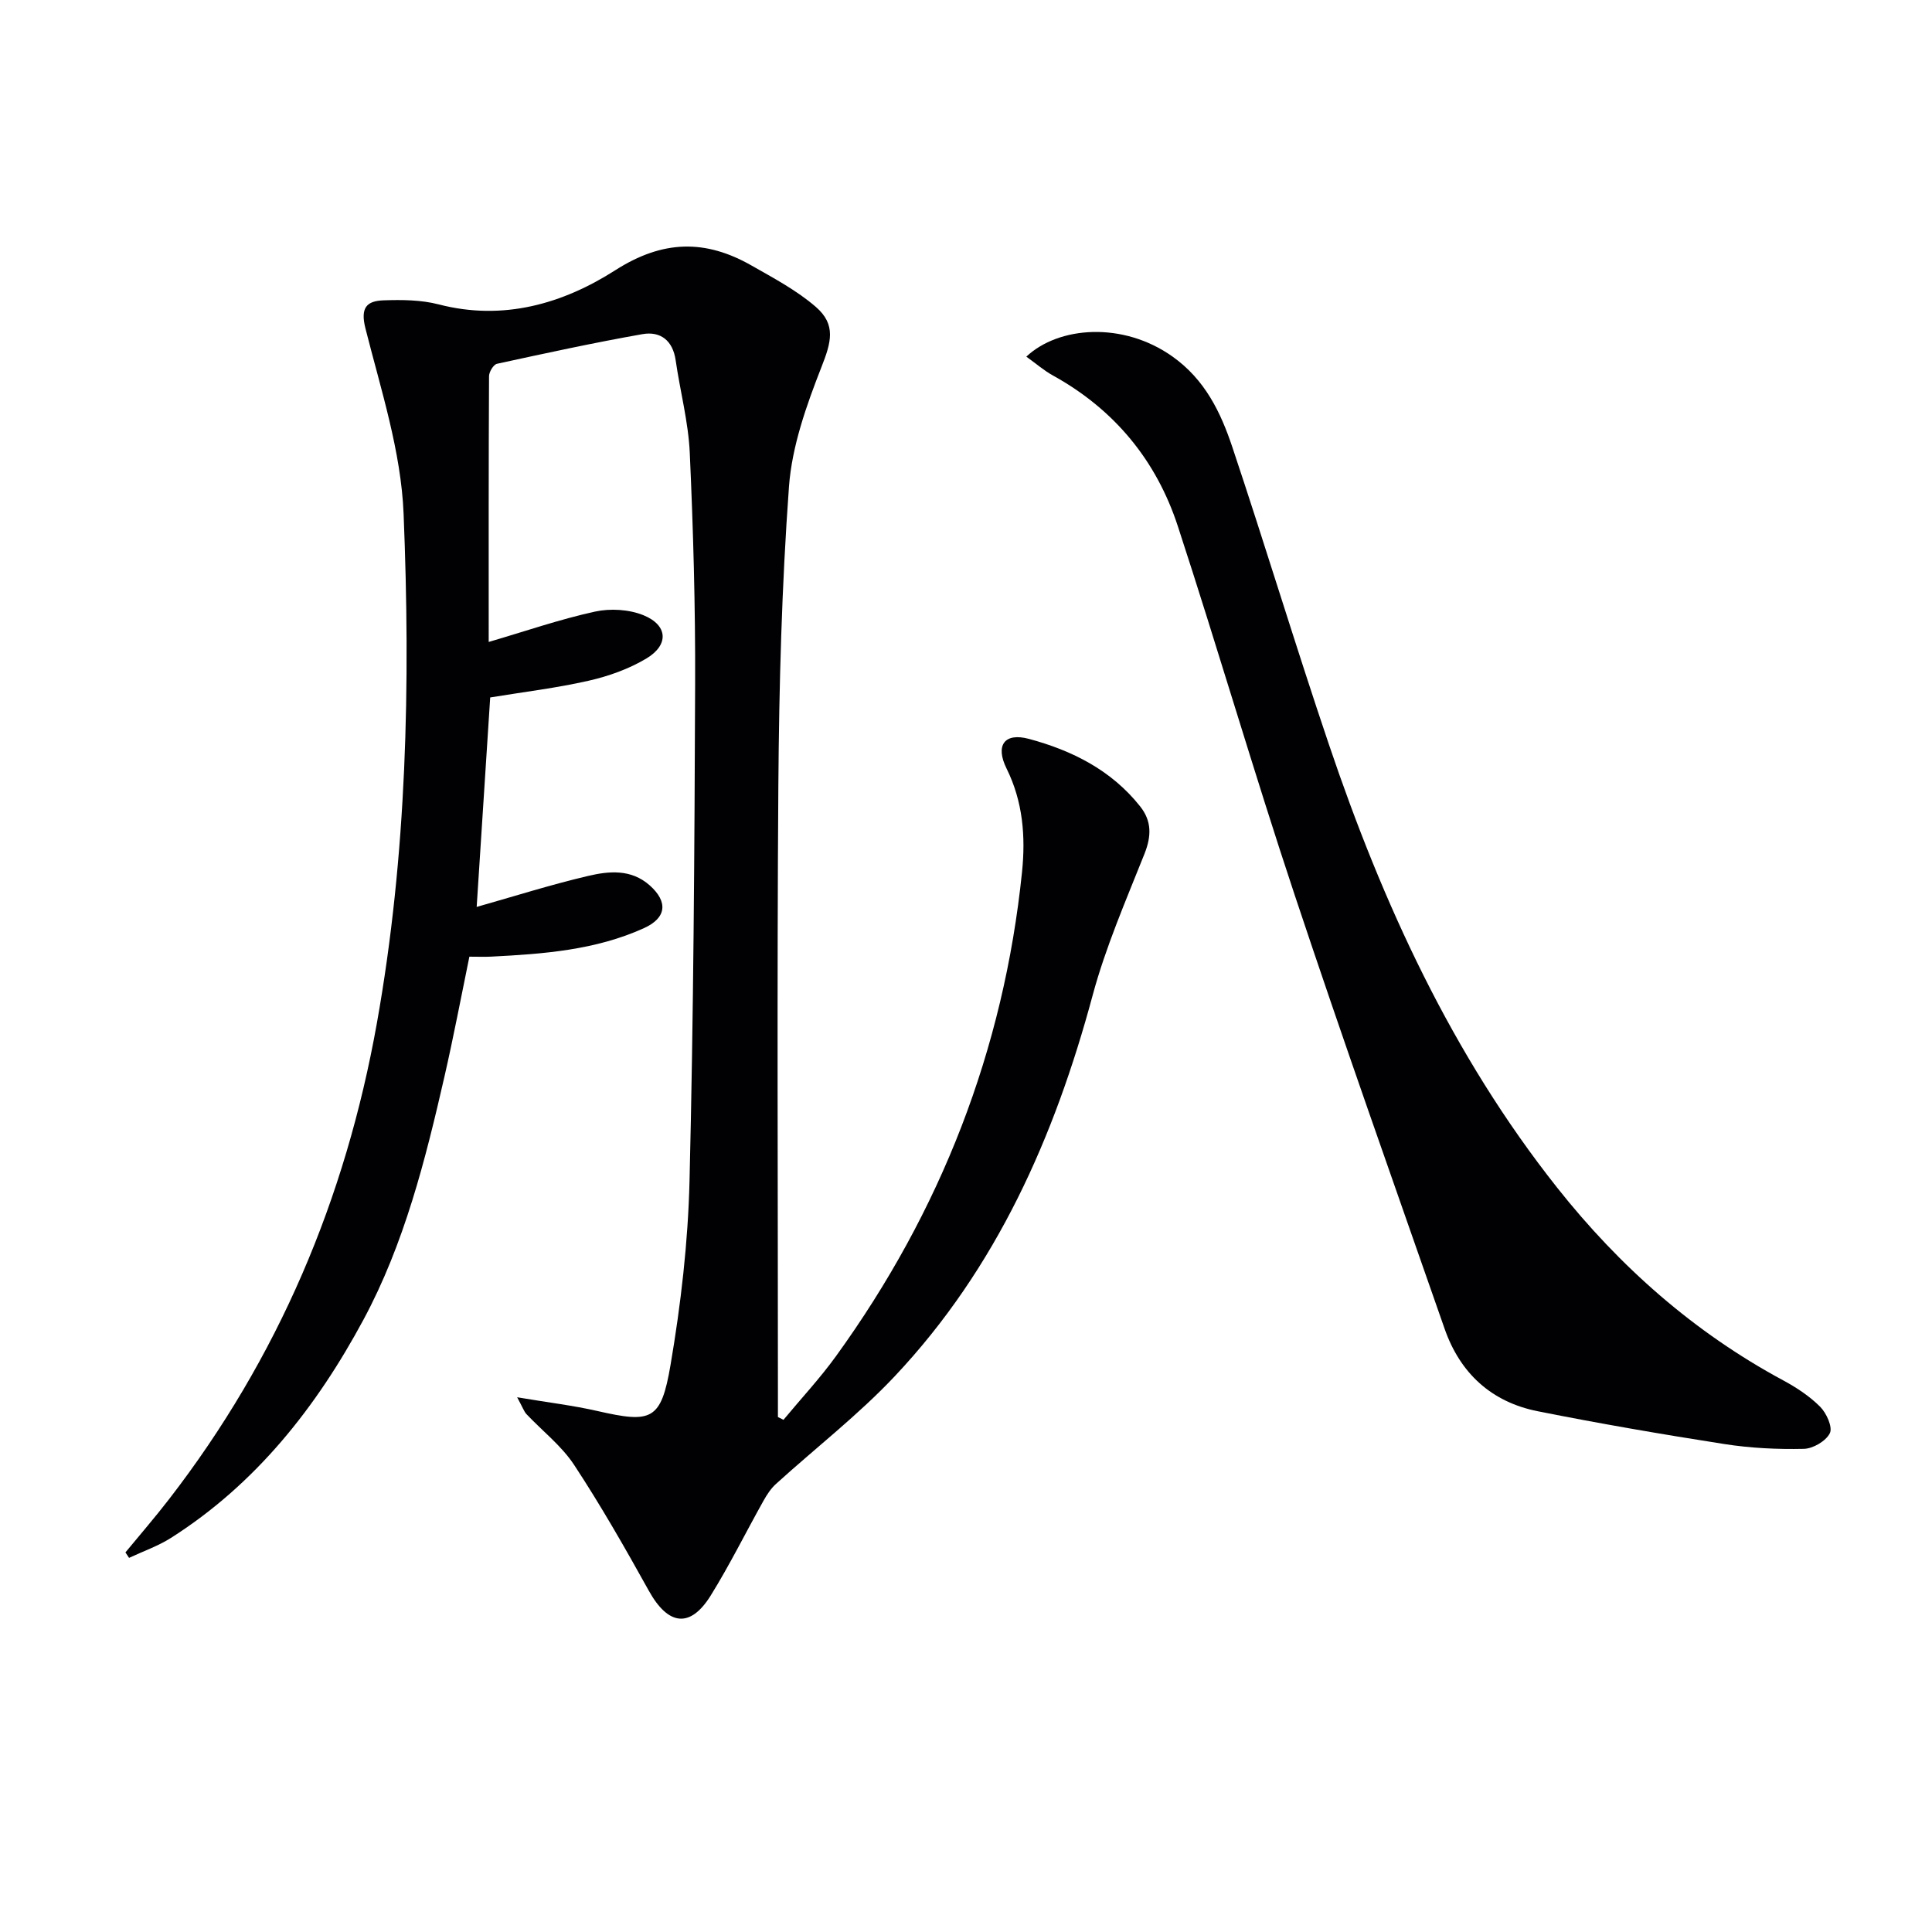 <svg enable-background="new 0 0 400 400" viewBox="0 0 400 400" xmlns="http://www.w3.org/2000/svg"><path d="m107.07 289.29c6.41 1.08 11.56 1.69 16.6 2.84 11.23 2.56 13.2 1.99 15.16-9.55 2.14-12.57 3.62-25.37 3.93-38.1.83-34.3 1.03-68.61 1.16-102.92.06-15.93-.39-31.88-1.11-47.79-.29-6.42-2-12.77-2.92-19.17-.59-4.11-3.15-6.07-6.87-5.42-10.09 1.78-20.11 3.96-30.13 6.14-.72.16-1.64 1.68-1.64 2.57-.1 18.13-.07 36.25-.07 55.02 7.71-2.26 14.76-4.7 21.99-6.28 3.18-.7 7.07-.47 10.06.75 5.05 2.06 5.3 6.13.62 8.94-3.62 2.17-7.81 3.67-11.95 4.61-6.62 1.51-13.4 2.32-20.41 3.47-.93 14.35-1.85 28.71-2.8 43.37 7.83-2.22 15.37-4.61 23.04-6.41 4.33-1.02 8.94-1.48 12.8 1.96 3.8 3.39 3.49 6.71-1.2 8.84-10.04 4.56-20.83 5.35-31.64 5.9-1.32.07-2.65.01-4.51.01-1.71 8.31-3.27 16.56-5.14 24.74-3.97 17.35-8.33 34.69-16.8 50.44-9.71 18.05-22.23 33.97-39.85 45.16-2.68 1.7-5.77 2.77-8.67 4.13-.25-.38-.5-.75-.75-1.13 3.02-3.67 6.14-7.27 9.04-11.03 22.6-29.24 36.52-62.15 43.02-98.55 6.24-34.99 6.96-70.22 5.53-105.47-.52-12.88-4.69-25.67-7.89-38.33-1.11-4.36.25-5.73 3.77-5.85 3.79-.13 7.75-.1 11.38.84 13.4 3.48 25.74-.15 36.58-7.08 9.86-6.3 18.67-6.4 28.21-.96 4.58 2.61 9.35 5.14 13.3 8.56 4.27 3.7 3.16 7.38 1.15 12.49-3.1 7.92-6.09 16.33-6.71 24.7-1.5 20.56-2.05 41.22-2.2 61.84-.3 41.83-.09 83.66-.09 125.49v5.32c.38.19.77.39 1.15.58 3.63-4.38 7.53-8.56 10.86-13.16 21.7-30 34.74-63.38 38.53-100.26.75-7.33.2-14.55-3.2-21.42-2.39-4.83-.43-7.5 4.64-6.14 8.93 2.4 17.07 6.48 23.01 13.97 2.41 3.03 2.36 6.13.92 9.78-3.85 9.68-8.05 19.32-10.75 29.34-7.89 29.33-19.89 56.46-40.91 78.8-7.58 8.06-16.44 14.9-24.66 22.37-1.05.95-1.88 2.23-2.58 3.48-3.66 6.53-6.98 13.26-10.92 19.61-4.25 6.85-8.82 6.22-12.81-.97-4.91-8.83-9.92-17.63-15.47-26.06-2.61-3.97-6.58-7.03-9.89-10.54-.49-.54-.74-1.32-1.91-3.47z" fill="#010103"/><path d="m212.49 73.84c6.69-6.29 19.99-7.31 30.25-.03 6.74 4.78 9.99 11.54 12.41 18.78 6.84 20.45 13.07 41.1 19.98 61.52 11.13 32.95 25.5 64.3 47.26 91.78 12.96 16.36 28.33 29.95 46.8 39.9 2.75 1.48 5.48 3.28 7.66 5.47 1.31 1.32 2.62 4.23 2 5.47-.81 1.63-3.49 3.2-5.4 3.24-5.46.12-11.01-.15-16.41-.99-12.93-2.02-25.84-4.24-38.68-6.8-9.55-1.9-16.05-7.85-19.26-17.05-10.44-29.91-21.05-59.77-31.05-89.83-8.43-25.33-15.89-50.98-24.19-76.35-4.45-13.61-13.11-24.15-25.81-31.18-1.85-1.01-3.47-2.43-5.56-3.93z" fill="#010103"/></svg>